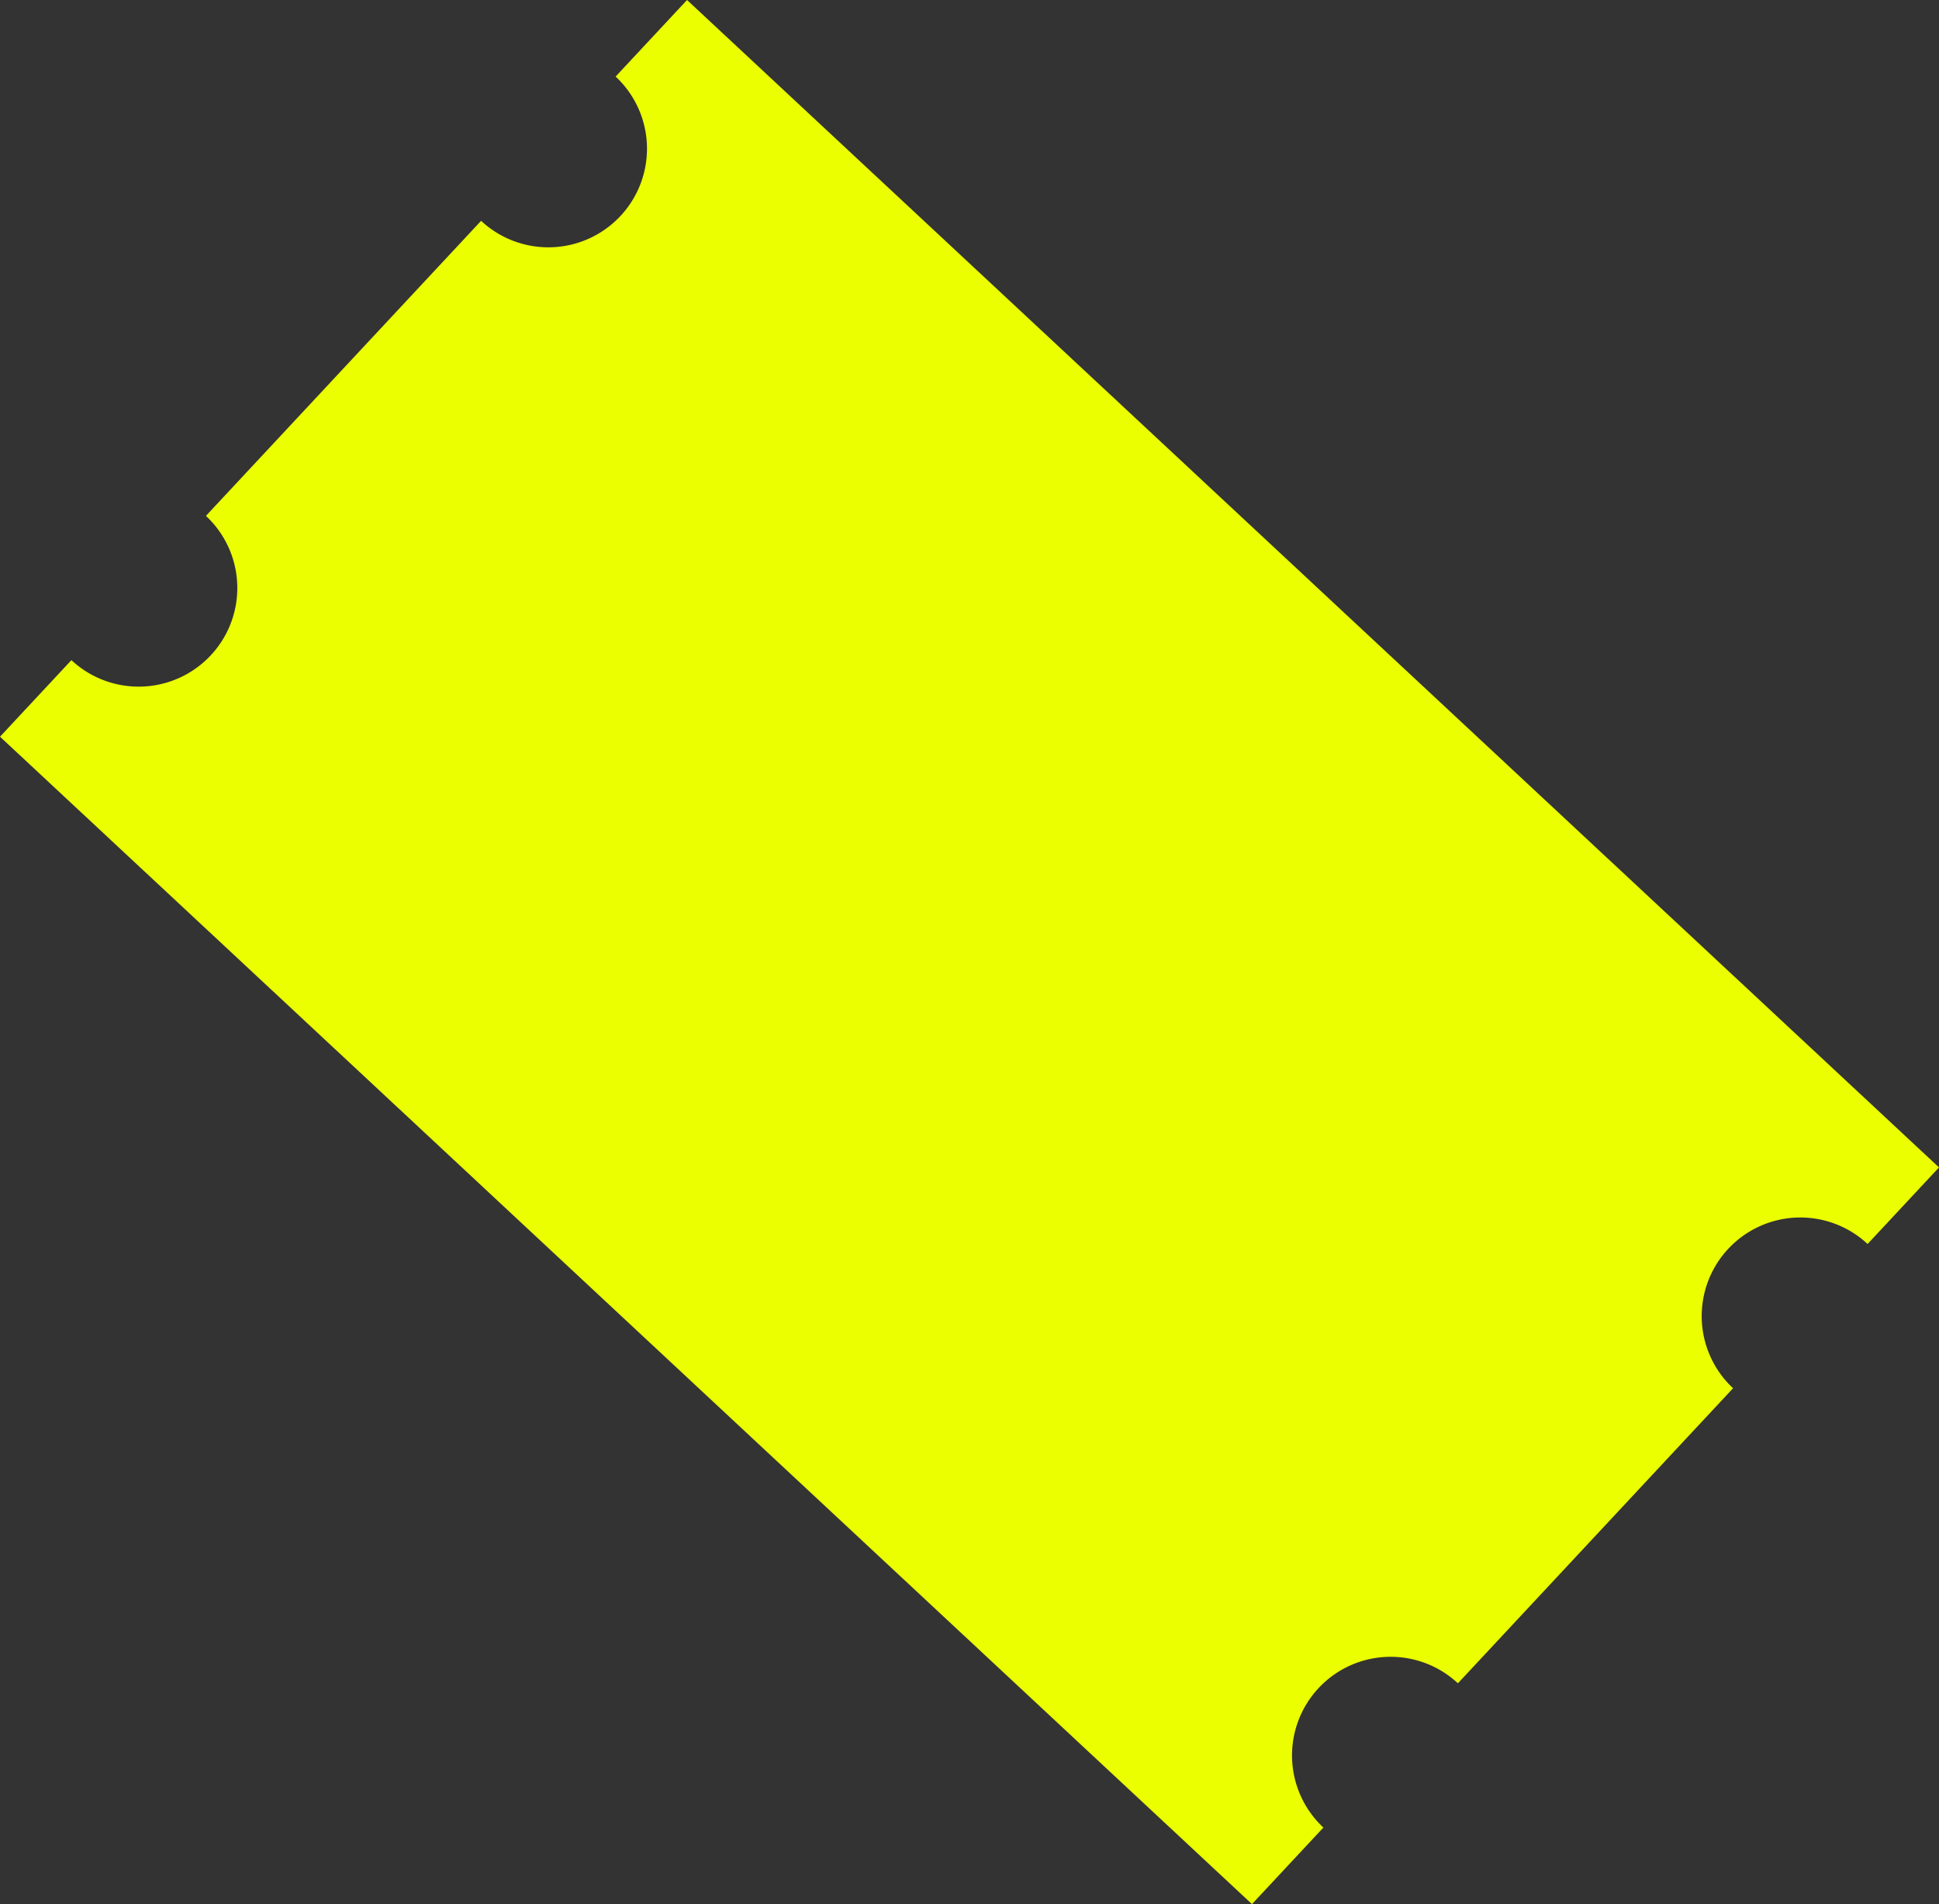 <svg xmlns="http://www.w3.org/2000/svg" width="76.544" height="75.171" viewBox="0 0 76.544 75.171">
  <rect x="0" y="0" width="76.544" height="75.171" fill="#333333" stroke="none"/>
  <g id="Group_42" data-name="Group 42" transform="translate(49.423 75.171) rotate(-137)">
    <path id="Path_68" data-name="Path 68" d="M67.577,27.847V11.92a3.893,3.893,0,1,1,0-7.787V0H0V4.133A3.894,3.894,0,0,1,3.893,8.026,3.893,3.893,0,0,1,0,11.92V27.847A3.893,3.893,0,0,1,3.893,31.74,3.893,3.893,0,0,1,0,35.634v4.133H67.577V35.634a3.893,3.893,0,1,1,0-7.787" transform="translate(0)" fill="#ebff00"/>
  </g>
</svg>

